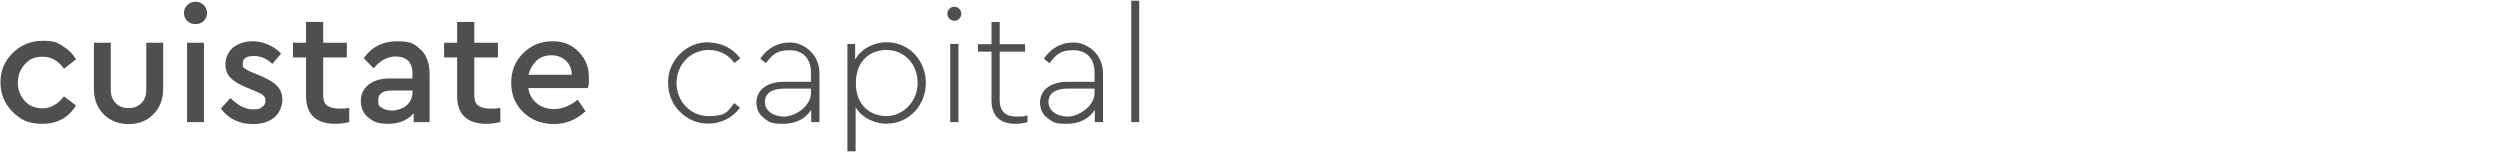 <svg xmlns="http://www.w3.org/2000/svg" viewBox="0 0 1035.8 64.7"><defs><style>      .st0 {        fill: #504f4e;      }      .st1 {        isolation: isolate;      }      .st2 {        display: none;      }    </style></defs><g id="Laag_1" class="st2"><g class="st1"><g class="st1"><path class="st0" d="M279.8,2.8c1.6,0,2.9,1.3,2.9,2.9s-1.3,2.9-2.9,2.9-2.9-1.3-2.9-2.9,1.3-2.9,2.9-2.9ZM278.1,18.2h3.4v32.4h-3.4V18.2Z"></path><path class="st0" d="M319.3,50.6h-3.4v-20.2c0-5.7-3.5-9.6-9-9.6s-5.2.9-7,2.7c-1.8,1.8-2.7,4.2-2.7,6.9v20.2h-3.4V18.2h3.2v4.4c2.2-3.2,5.8-5,10.3-5,7.4,0,11.9,5.1,11.9,12.6v20.4h.1Z"></path><path class="st0" d="M356.9,18.2l-14.7,33h-1.4l-14.9-33h3.6l11.9,27.3,11.9-27.3h3.6Z"></path><path class="st0" d="M365,35.2c.4,7.6,6,12.9,13.3,12.9s7.9-1.7,10.8-5.1l2.1,2.2c-3.2,3.8-7.8,6-13,6-9.2.2-17-7.6-16.8-16.8-.2-9.2,7.4-17.1,16.3-16.9,8,0,14.5,5.8,14.5,14.4s0,2.5-.3,3.2h-27.1.2ZM388.8,32.2c.3-7-4.9-11.5-11.1-11.5s-6,1.1-8.4,3.3c-2.3,2.1-3.8,4.9-4.2,8.2h23.7Z"></path><path class="st0" d="M401.5,42.4c2.9,3.8,6,5.8,10.1,5.8s7.2-2,7.2-5.7c-.3-3.6-2.1-4.4-6.6-6.5l-2.9-1.3c-5.1-2.2-8-4.4-8-8.6s1-4.6,3-6.2c2-1.5,4.4-2.3,7.3-2.3,4.5,0,8,2,10.5,5.2l-2.2,2.1c-2.5-2.7-5.3-4.2-8.4-4.2s-6.6,1.8-6.6,5.1,1.7,4,6.1,5.8l3,1.3c5.4,2.4,8.4,4.8,8.4,9.3s-1.1,5.1-3.1,6.6c-2.1,1.5-4.6,2.3-7.6,2.3-5.4,0-9.6-2.7-12.4-6.7l2.3-2.2v.2Z"></path><path class="st0" d="M449,50.6c-1.7.5-3.4.7-5,.7-6.1,0-9.9-3-9.9-9.7v-20.2h-5.6v-3.1h5.6v-9.2h3.4v9.2h10.5v3.1h-10.5v20.1c0,4.9,2.7,6.8,7,6.8s2.8-.2,4.5-.5v2.9h0Z"></path><path class="st0" d="M503.2,50.6h-3.4v-20.2c0-5.8-3.2-9.7-8.6-9.7s-9.4,4.2-9.4,9.2v20.7h-3.4v-20.2c0-5.8-3.3-9.7-8.6-9.7s-9.4,4.1-9.4,9.7v20.2h-3.4V18.2h3.2v4.2c2.1-3.1,5.7-4.9,10-4.9s8.5,2.3,10.2,6.3c2.1-3.8,6-6.3,11.2-6.3s11.5,5,11.5,12.6v20.4h0Z"></path><path class="st0" d="M516.1,35.2c.4,7.6,6,12.9,13.3,12.9s7.9-1.7,10.8-5.1l2.1,2.2c-3.2,3.8-7.8,6-13,6-9.2.2-17-7.6-16.8-16.8-.2-9.2,7.4-17.1,16.3-16.9,8,0,14.5,5.8,14.5,14.4s0,2.5-.3,3.2h-27.1.2ZM540,32.2c.3-7-4.9-11.5-11.1-11.5s-6,1.1-8.4,3.3c-2.3,2.1-3.8,4.9-4.2,8.2h23.7Z"></path><path class="st0" d="M578.8,50.6h-3.4v-20.2c0-5.7-3.5-9.6-9-9.6s-5.2.9-7,2.7-2.7,4.2-2.7,6.9v20.2h-3.3V18.2h3.2v4.4c2.2-3.2,5.8-5,10.3-5,7.4,0,11.9,5.1,11.9,12.6v20.4Z"></path><path class="st0" d="M607,50.6c-1.7.5-3.3.7-5,.7-6.1,0-9.9-3-9.9-9.7v-20.2h-5.6v-3.1h5.6v-9.2h3.4v9.2h10.5v3.1h-10.5v20.1c0,4.9,2.7,6.8,7,6.8s2.8-.2,4.5-.5v2.9h0Z"></path><path class="st0" d="M680,50.6h-3.4v-20.2c0-5.8-3.2-9.7-8.6-9.7s-9.4,4.2-9.4,9.2v20.7h-3.4v-20.2c0-5.8-3.3-9.7-8.6-9.7s-9.4,4.1-9.4,9.7v20.2h-3.3V18.2h3.2v4.2c2.1-3.1,5.7-4.9,10-4.9s8.5,2.3,10.2,6.3c2.1-3.8,6-6.3,11.2-6.3s11.5,5,11.5,12.6v20.4h0Z"></path><path class="st0" d="M714.9,50.6h-3.2v-5.1c-2.3,3.7-6.5,5.8-11.6,5.8s-5.8-.7-7.9-2.3c-2.1-1.5-3.2-3.8-3.2-6.5,0-5.3,4.5-8.6,11.3-8.6h11.3v-3.7c0-6.2-3.5-9.4-8.9-9.4s-7.1,1.9-9.8,5.4l-2.3-1.9c3.1-4.5,7.2-6.7,12.4-6.7s12.1,4.5,12.1,12.7v20.3h-.2ZM711.5,36.7h-10.9c-5.3,0-8.1,2-8.1,5.6s3.6,6,8,6,11.1-4.2,11.1-9.8v-1.8h0Z"></path><path class="st0" d="M752.2,50.6h-3.4v-20.2c0-5.7-3.5-9.6-9-9.6s-5.2.9-7,2.7-2.7,4.2-2.7,6.9v20.2h-3.3V18.2h3.2v4.4c2.2-3.2,5.8-5,10.3-5,7.4,0,11.9,5.1,11.9,12.6v20.4Z"></path><path class="st0" d="M787.2,50.6h-3.2v-5.1c-2.3,3.7-6.5,5.8-11.6,5.8s-5.8-.7-7.9-2.3c-2.1-1.5-3.2-3.8-3.2-6.5,0-5.3,4.5-8.6,11.3-8.6h11.3v-3.7c0-6.2-3.5-9.4-8.9-9.4s-7.1,1.9-9.8,5.4l-2.3-1.9c3.1-4.5,7.2-6.7,12.4-6.7s12.1,4.5,12.1,12.7v20.3h-.2ZM783.8,36.7h-10.9c-5.3,0-8.1,2-8.1,5.6s3.6,6,8,6,11.1-4.2,11.1-9.8v-1.8h0Z"></path><path class="st0" d="M829.5,18.2v29.5c0,9.7-6.4,15.6-15.5,15.6s-11.5-2.5-14.9-6.3l2.1-2.3c3.3,3.3,7.7,5.4,12.7,5.4,7.3,0,12.2-4.5,12.2-12.3v-4.3c-2.5,4.2-7.6,6.9-13.1,6.9-9,0-16-7.3-16-16.5s7-16.4,16-16.4,10.9,2.7,13.3,7.1v-6.4s3.2,0,3.2,0ZM813.5,20.8c-7.5,0-13,5.8-13,13.3s5.5,13.3,13,13.3,12.7-4.4,12.7-13.3-6.2-13.2-12.7-13.2h0Z"></path><path class="st0" d="M843,35.2c.4,7.6,6,12.9,13.3,12.9s7.9-1.7,10.8-5.1l2.1,2.2c-3.2,3.8-7.8,6-13,6-9.2.2-17-7.6-16.8-16.8-.2-9.2,7.4-17.1,16.3-16.9,8,0,14.5,5.8,14.5,14.4s0,2.5-.3,3.2h-27.1.2ZM866.9,32.2c.3-7-4.9-11.5-11.1-11.5s-6,1.1-8.4,3.3c-2.3,2.1-3.8,4.9-4.2,8.2h23.7Z"></path><path class="st0" d="M926.4,50.6h-3.4v-20.2c0-5.8-3.2-9.7-8.6-9.7s-9.4,4.2-9.4,9.2v20.7h-3.4v-20.2c0-5.8-3.3-9.7-8.6-9.7s-9.4,4.1-9.4,9.7v20.2h-3.3V18.2h3.2v4.2c2.1-3.1,5.7-4.9,10-4.9s8.5,2.3,10.2,6.3c2.1-3.8,6-6.3,11.2-6.3s11.5,5,11.5,12.6v20.4h0Z"></path><path class="st0" d="M939.3,35.2c.4,7.6,6,12.9,13.3,12.9s7.9-1.7,10.8-5.1l2.1,2.2c-3.2,3.8-7.8,6-13,6-9.2.2-17-7.6-16.8-16.8-.2-9.2,7.4-17.1,16.3-16.9,8,0,14.5,5.8,14.5,14.4s0,2.5-.3,3.2h-27.1.2ZM963.2,32.2c.3-7-4.9-11.5-11.1-11.5s-6,1.1-8.4,3.3c-2.3,2.1-3.8,4.9-4.2,8.2h23.7Z"></path><path class="st0" d="M1002.1,50.6h-3.4v-20.2c0-5.7-3.5-9.6-9-9.6s-5.2.9-7,2.7-2.7,4.2-2.7,6.9v20.2h-3.3V18.2h3.2v4.4c2.2-3.2,5.8-5,10.3-5,7.4,0,11.9,5.1,11.9,12.6v20.4Z"></path><path class="st0" d="M1030.3,50.6c-1.7.5-3.3.7-5,.7-6.1,0-9.9-3-9.9-9.7v-20.2h-5.6v-3.1h5.6v-9.2h3.4v9.2h10.5v3.1h-10.5v20.1c0,4.9,2.7,6.8,7,6.8s2.8-.2,4.5-.5v2.9h0Z"></path></g></g><g class="st1"><g class="st1"><path class="st0" d="M25.8,19c2.4,1.4,4.3,3.2,5.7,5.6l-5,3.9c-2.4-3.4-5.3-5-8.8-5s-5.5,1-7.4,3.1-2.9,4.6-2.9,7.6,1,5.6,2.9,7.7c1.9,2,4.4,3,7.4,3s6.4-1.7,8.8-5l5,3.8c-3.2,5.1-7.8,7.6-13.9,7.6s-9-1.7-12.4-5C1.9,43,.2,38.9.2,34.1s1.7-8.9,5.1-12.2c3.4-3.3,7.5-5,12.4-5s5.8.7,8.1,2h0Z"></path><path class="st0" d="M67.6,36.8c0,4.4-1.4,7.9-4.1,10.6-2.7,2.7-6.1,4-10.2,4s-7.6-1.3-10.3-4-4.1-6.2-4.1-10.6v-19.1h7v19.6c0,2.3.7,4.1,2.1,5.5,1.4,1.4,3.2,2,5.3,2s3.8-.7,5.2-2c1.4-1.4,2.1-3.2,2.1-5.5v-19.6h7s0,19.1,0,19.1Z"></path><path class="st0" d="M84.4,2.1c.9.9,1.4,2,1.4,3.3s-.5,2.4-1.4,3.3c-.9.9-2.1,1.3-3.4,1.3s-2.5-.4-3.4-1.3-1.4-2-1.4-3.3.5-2.4,1.4-3.3,2.1-1.4,3.4-1.4,2.4.5,3.4,1.4ZM84.5,50.6h-7V17.7h7s0,32.9,0,32.9Z"></path><path class="st0" d="M116.6,22.1l-3.8,4.4c-2.1-2.2-4.7-3.3-7.7-3.3s-4.5,1-4.5,3.1.3,1.6,1,2.1c.6.6,1.8,1.2,3.4,1.8l3.1,1.3c3.1,1.3,5.4,2.7,6.8,4.2s2.1,3.4,2.1,5.7-1.2,5.6-3.5,7.4c-2.3,1.8-5.2,2.6-8.7,2.6-5.6,0-10-2.1-13.3-6.4l4-4.4c3,3.1,6.1,4.7,9.2,4.7s2.8-.3,3.8-.9c1-.6,1.5-1.5,1.5-2.7s-.4-1.7-1.1-2.3-1.9-1.1-3.5-1.8l-3.4-1.4c-2.9-1.2-5.1-2.5-6.5-4-1.4-1.4-2.1-3.3-2.1-5.6s1.1-5.3,3.3-7c2.2-1.7,5-2.5,8.3-2.5s8.5,1.7,11.4,5.1h.2Z"></path><path class="st0" d="M144.7,44.6v6c-2.2.5-4.2.7-5.8.7-3.8,0-6.8-.9-8.9-2.8s-3.2-4.8-3.2-8.6v-16.1h-5.4v-6.1h5.4v-8.6h7.1v8.6h9.8v6.1h-9.8v15.5c0,2.1.5,3.6,1.6,4.4s2.7,1.3,4.9,1.3,2.4,0,4.4-.3h-.1Z"></path><path class="st0" d="M174.3,20.5c2.5,2.4,3.7,5.8,3.7,10.2v19.9h-6.6v-3.7c-2.5,2.9-6,4.4-10.5,4.4s-6.2-.9-8.3-2.6c-2.1-1.7-3.1-4-3.1-6.9s1.1-5.1,3.3-6.8,5.1-2.5,8.8-2.5h9.3v-2.1c0-2.3-.6-4-1.8-5.2-1.2-1.2-3-1.8-5.2-1.8-3.3,0-6.3,1.6-9.1,4.9l-4.1-4.2c3.3-4.7,7.9-7,13.9-7s7.3,1.2,9.8,3.6v-.2ZM168.4,43.7c1.7-1.5,2.5-3.3,2.5-5.6v-.6h-8.4c-3.9,0-5.8,1.3-5.8,4s.5,2.5,1.6,3.2c1.1.8,2.5,1.1,4.2,1.1s4.4-.7,6-2.2h-.1Z"></path><path class="st0" d="M207.3,44.6v6c-2.2.5-4.2.7-5.8.7-3.8,0-6.8-.9-8.9-2.8s-3.2-4.8-3.2-8.6v-16.1h-5.4v-6.1h5.4v-8.6h7.1v8.6h9.8v6.1h-9.8v15.5c0,2.1.5,3.6,1.6,4.4s2.7,1.3,4.9,1.3,2.4,0,4.4-.3h-.1Z"></path><path class="st0" d="M243.4,36.5h-24.5c.4,2.7,1.6,4.8,3.6,6.4,1.9,1.5,4.3,2.3,7.2,2.3s6.6-1.3,9.6-3.9l3.3,4.8c-3.8,3.5-8.1,5.3-13.1,5.3s-9.3-1.6-12.7-4.9-5-7.4-5-12.2,1.6-8.9,4.9-12.2c3.3-3.3,7.3-5,12.1-5s8,1.4,10.9,4.3,4.3,6.5,4.3,10.8-.2,2.9-.5,4.4h-.1ZM222.4,25.1c-1.7,1.5-2.8,3.4-3.4,5.9h17.9c0-2.5-.9-4.4-2.5-5.9s-3.6-2.2-6-2.2-4.3.7-6.1,2.2h.1Z"></path></g></g></g><g id="Laag_2"><g class="st1"><g class="st1"><path class="st0" d="M293.6,17.6c5.4,0,10.1,2.5,13.1,6.6l-2.4,1.9c-2.7-3.6-6.3-5.4-10.7-5.4-7.5,0-13.3,6.1-13.3,13.7s5.8,13.7,13.2,13.7,7.9-1.8,10.7-5.4l2.4,1.9c-3,4.1-7.7,6.6-13.1,6.6-9.1.2-16.9-7.7-16.7-16.9-.2-9.2,7.6-17,16.8-16.8h0Z"></path><path class="st0" d="M339.3,50.6h-3.2v-5.1c-2.3,3.7-6.5,5.8-11.6,5.8s-5.8-.7-7.9-2.3c-2.1-1.5-3.2-3.8-3.2-6.5,0-5.3,4.5-8.6,11.3-8.6h11.3v-3.7c0-6.2-3.5-9.4-8.9-9.4s-7.1,1.9-9.8,5.4l-2.3-1.9c3.1-4.5,7.2-6.7,12.4-6.7s12.1,4.5,12.1,12.7v20.3h-.2ZM335.9,36.7h-10.9c-5.3,0-8.1,2-8.1,5.6s3.6,6,8,6,11.1-4.2,11.1-9.8v-1.8h-.1Z"></path><path class="st0" d="M367.6,51.3c-5.4,0-10.6-2.6-13.1-6.9v18.3h-3.4V18.2h3.2v6.5c2.4-4.4,7.6-7.2,13.2-7.2,9,0,16.1,7.5,16.1,16.8s-7,16.9-16.1,16.9h0ZM367.3,20.7c-6.7,0-12.7,4.4-12.7,13.7s6,13.7,12.7,13.7,12.9-5.9,12.9-13.7-5.5-13.7-12.9-13.7Z"></path><path class="st0" d="M395.4,2.8c1.6,0,2.9,1.3,2.9,2.9s-1.3,2.9-2.9,2.9-2.9-1.3-2.9-2.9,1.3-2.9,2.9-2.9ZM393.7,18.2h3.4v32.4h-3.4V18.2Z"></path><path class="st0" d="M425.7,50.6c-1.7.5-3.4.7-5,.7-6.1,0-9.9-3-9.9-9.7v-20.2h-5.6v-3.1h5.6v-9.2h3.4v9.2h10.5v3.1h-10.5v20.1c0,4.9,2.7,6.8,7,6.8s2.8-.2,4.5-.5v2.9h0Z"></path><path class="st0" d="M456.8,50.6h-3.2v-5.1c-2.3,3.7-6.5,5.8-11.6,5.8s-5.8-.7-7.9-2.3c-2.1-1.5-3.2-3.8-3.2-6.5,0-5.3,4.5-8.6,11.3-8.6h11.3v-3.7c0-6.2-3.5-9.4-8.9-9.4s-7.1,1.9-9.8,5.4l-2.3-1.9c3.1-4.5,7.2-6.7,12.4-6.7s12.1,4.5,12.1,12.7v20.3h-.2ZM453.4,36.7h-10.9c-5.3,0-8.1,2-8.1,5.6s3.6,6,8,6,11.1-4.2,11.1-9.8v-1.8h-.1Z"></path><path class="st0" d="M468.7.3h3.3v50.3h-3.3V.3Z"></path></g></g><g class="st1"><g class="st1"><path class="st0" d="M25.8,19c2.4,1.4,4.3,3.2,5.7,5.6l-5,3.9c-2.4-3.4-5.3-5-8.8-5s-5.5,1-7.4,3.1-2.9,4.6-2.9,7.6,1,5.6,2.9,7.7c1.9,2,4.4,3,7.4,3s6.4-1.7,8.8-5l5,3.8c-3.2,5.1-7.8,7.6-13.9,7.6s-9-1.7-12.4-5C1.9,43,.2,38.9.2,34.1s1.7-8.9,5.1-12.2c3.4-3.3,7.5-5,12.4-5s5.8.7,8.1,2h0Z"></path><path class="st0" d="M67.6,36.8c0,4.4-1.4,7.9-4.1,10.6-2.7,2.7-6.1,4-10.2,4s-7.6-1.3-10.3-4-4.1-6.2-4.1-10.6v-19.1h7v19.6c0,2.3.7,4.1,2.1,5.5,1.4,1.4,3.2,2,5.3,2s3.8-.7,5.2-2c1.4-1.4,2.1-3.2,2.1-5.5v-19.6h7s0,19.1,0,19.1Z"></path><path class="st0" d="M84.4,2.1c.9.9,1.4,2,1.4,3.3s-.5,2.4-1.4,3.3c-.9.9-2.1,1.3-3.4,1.3s-2.5-.4-3.4-1.3-1.4-2-1.4-3.3.5-2.4,1.4-3.3,2.1-1.4,3.4-1.4,2.4.5,3.4,1.4ZM84.5,50.6h-7V17.7h7s0,32.9,0,32.9Z"></path><path class="st0" d="M116.6,22.1l-3.8,4.4c-2.1-2.2-4.7-3.3-7.7-3.3s-4.5,1-4.5,3.1.3,1.6,1,2.1c.6.6,1.8,1.2,3.4,1.8l3.1,1.3c3.1,1.3,5.4,2.7,6.8,4.2s2.1,3.4,2.1,5.7-1.2,5.6-3.5,7.4c-2.3,1.8-5.2,2.6-8.7,2.6-5.6,0-10-2.1-13.3-6.4l4-4.4c3,3.1,6.1,4.7,9.2,4.7s2.8-.3,3.8-.9c1-.6,1.5-1.5,1.5-2.7s-.4-1.7-1.1-2.3-1.9-1.1-3.5-1.8l-3.4-1.4c-2.9-1.2-5.1-2.5-6.5-4-1.4-1.4-2.1-3.3-2.1-5.6s1.1-5.3,3.3-7c2.2-1.7,5-2.5,8.3-2.5s8.5,1.7,11.4,5.1h.2Z"></path><path class="st0" d="M144.7,44.6v6c-2.2.5-4.2.7-5.8.7-3.8,0-6.8-.9-8.9-2.8s-3.2-4.8-3.2-8.6v-16.1h-5.4v-6.1h5.4v-8.6h7.1v8.6h9.8v6.1h-9.8v15.5c0,2.1.5,3.6,1.6,4.4s2.7,1.3,4.9,1.3,2.4,0,4.4-.3h-.1Z"></path><path class="st0" d="M174.3,20.5c2.5,2.4,3.7,5.8,3.7,10.2v19.9h-6.6v-3.7c-2.5,2.9-6,4.4-10.5,4.4s-6.2-.9-8.3-2.6c-2.1-1.7-3.1-4-3.1-6.9s1.1-5.1,3.3-6.8,5.1-2.5,8.8-2.5h9.3v-2.1c0-2.3-.6-4-1.8-5.2-1.2-1.2-3-1.8-5.2-1.8-3.3,0-6.3,1.6-9.1,4.9l-4.1-4.2c3.3-4.7,7.9-7,13.9-7s7.3,1.2,9.8,3.6v-.2ZM168.4,43.7c1.7-1.5,2.5-3.3,2.5-5.6v-.6h-8.4c-3.9,0-5.8,1.3-5.8,4s.5,2.5,1.6,3.2c1.1.8,2.5,1.1,4.2,1.1s4.4-.7,6-2.2h-.1Z"></path><path class="st0" d="M207.3,44.6v6c-2.2.5-4.2.7-5.8.7-3.8,0-6.8-.9-8.9-2.8s-3.2-4.8-3.2-8.6v-16.1h-5.4v-6.1h5.4v-8.6h7.1v8.6h9.8v6.1h-9.8v15.5c0,2.1.5,3.6,1.6,4.4s2.7,1.3,4.9,1.3,2.4,0,4.4-.3h-.1Z"></path><path class="st0" d="M243.4,36.5h-24.5c.4,2.7,1.6,4.8,3.6,6.4,1.9,1.5,4.3,2.3,7.2,2.3s6.6-1.3,9.6-3.9l3.3,4.8c-3.8,3.5-8.1,5.3-13.1,5.3s-9.3-1.6-12.7-4.9-5-7.4-5-12.2,1.6-8.9,4.9-12.2c3.3-3.3,7.3-5,12.1-5s8,1.4,10.9,4.3,4.3,6.5,4.3,10.8-.2,2.9-.5,4.4h-.1ZM222.4,25.1c-1.7,1.5-2.8,3.4-3.4,5.9h17.9c0-2.5-.9-4.4-2.5-5.9s-3.6-2.2-6-2.2-4.3.7-6.1,2.2h.1Z"></path></g></g></g><g id="Laag_3" class="st2"><g class="st1"><g class="st1"><path class="st0" d="M293.1,21.2h-1.7c-5.6,0-11,3.9-11,10.4v19h-3.4V18.2h3.2v5.5c2.3-3.8,6.2-5.7,10.7-5.7s1.7.2,2.1.2v2.9h0Z"></path><path class="st0" d="M300.9,35.2c.4,7.6,6,12.9,13.3,12.9s7.9-1.7,10.8-5.1l2.1,2.2c-3.2,3.8-7.8,6-13,6-9.2.2-17-7.6-16.8-16.8-.2-9.2,7.4-17.1,16.3-16.9,8,0,14.5,5.8,14.5,14.4s0,2.5-.3,3.2h-27.1.2ZM324.8,32.2c.3-7-4.9-11.5-11.1-11.5s-6,1.1-8.4,3.3c-2.3,2.1-3.8,4.9-4.2,8.2h23.7Z"></path><path class="st0" d="M361.2,50.6h-3.2v-5.1c-2.3,3.7-6.5,5.8-11.6,5.8s-5.8-.7-7.9-2.3c-2.1-1.5-3.2-3.8-3.2-6.5,0-5.3,4.5-8.6,11.3-8.6h11.3v-3.7c0-6.2-3.5-9.4-8.9-9.4s-7.1,1.9-9.8,5.4l-2.3-1.9c3.1-4.5,7.2-6.7,12.4-6.7s12.1,4.5,12.1,12.7v20.3h-.2ZM357.8,36.7h-10.9c-5.3,0-8.1,2-8.1,5.6s3.6,6,8,6,11.1-4.2,11.1-9.8v-1.8h-.1Z"></path><path class="st0" d="M373.1.3h3.4v50.3h-3.4V.3Z"></path><path class="st0" d="M408.7,35.2c.4,7.6,6,12.9,13.3,12.9s7.9-1.7,10.8-5.1l2.1,2.2c-3.2,3.8-7.8,6-13,6-9.2.2-17-7.6-16.8-16.8-.2-9.2,7.4-17.1,16.3-16.9,8,0,14.5,5.8,14.5,14.4s0,2.5-.3,3.2h-27.1.2ZM432.6,32.2c.3-7-4.9-11.5-11.1-11.5s-6,1.1-8.4,3.3c-2.3,2.1-3.8,4.9-4.2,8.2h23.7Z"></path><path class="st0" d="M445.2,42.4c2.9,3.8,6,5.8,10.1,5.8s7.2-2,7.2-5.7c-.3-3.6-2.1-4.4-6.6-6.5l-2.9-1.3c-5.1-2.2-8-4.4-8-8.6s1-4.6,3-6.2,4.4-2.3,7.3-2.3c4.5,0,8,2,10.5,5.2l-2.2,2.1c-2.5-2.7-5.3-4.2-8.4-4.2s-6.6,1.8-6.6,5.1,1.7,4,6.1,5.8l3,1.3c5.4,2.4,8.4,4.8,8.4,9.3s-1.1,5.1-3.1,6.6c-2.1,1.5-4.6,2.3-7.6,2.3-5.4,0-9.6-2.7-12.4-6.7l2.3-2.2v.2Z"></path><path class="st0" d="M492.7,50.6c-1.7.5-3.4.7-5,.7-6.1,0-9.9-3-9.9-9.7v-20.2h-5.6v-3.1h5.6v-9.2h3.4v9.2h10.5v3.1h-10.5v20.1c0,4.9,2.7,6.8,7,6.8s2.8-.2,4.5-.5v2.9h0Z"></path><path class="st0" d="M523.8,50.6h-3.2v-5.1c-2.3,3.7-6.5,5.8-11.6,5.8s-5.8-.7-7.9-2.3c-2.1-1.5-3.2-3.8-3.2-6.5,0-5.3,4.5-8.6,11.3-8.6h11.3v-3.7c0-6.2-3.5-9.4-8.9-9.4s-7.1,1.9-9.8,5.4l-2.3-1.9c3.1-4.5,7.2-6.7,12.4-6.7s12.1,4.5,12.1,12.7v20.3h-.2ZM520.4,36.7h-10.9c-5.3,0-8.1,2-8.1,5.6s3.6,6,8,6,11.1-4.2,11.1-9.8v-1.8h0Z"></path><path class="st0" d="M552,50.6c-1.7.5-3.3.7-5,.7-6.1,0-9.9-3-9.9-9.7v-20.2h-5.6v-3.1h5.6v-9.2h3.4v9.2h10.5v3.1h-10.5v20.1c0,4.9,2.7,6.8,7,6.8s2.8-.2,4.5-.5v2.9h0Z"></path><path class="st0" d="M560.4,35.2c.4,7.6,6,12.9,13.3,12.9s7.9-1.7,10.8-5.1l2.1,2.2c-3.2,3.8-7.8,6-13,6-9.2.2-17-7.6-16.8-16.8-.2-9.2,7.4-17.1,16.3-16.9,8,0,14.5,5.8,14.5,14.4s0,2.5-.3,3.2h-27.1.2ZM584.3,32.2c.3-7-4.9-11.5-11.1-11.5s-6,1.1-8.4,3.3c-2.3,2.1-3.8,4.9-4.2,8.2h23.7Z"></path></g></g><g class="st1"><g class="st1"><path class="st0" d="M25.8,19c2.4,1.4,4.3,3.2,5.7,5.6l-5,3.9c-2.4-3.4-5.3-5-8.8-5s-5.5,1-7.4,3.1-2.9,4.6-2.9,7.6,1,5.6,2.9,7.7c1.9,2,4.4,3,7.4,3s6.4-1.7,8.8-5l5,3.8c-3.2,5.1-7.8,7.6-13.9,7.6s-9-1.7-12.4-5C1.9,43,.2,38.9.2,34.1s1.7-8.9,5.1-12.2c3.4-3.3,7.5-5,12.4-5s5.8.7,8.1,2h0Z"></path><path class="st0" d="M67.6,36.8c0,4.4-1.4,7.9-4.1,10.6-2.7,2.7-6.1,4-10.2,4s-7.6-1.3-10.3-4-4.1-6.2-4.1-10.6v-19.1h7v19.6c0,2.3.7,4.1,2.1,5.5,1.4,1.4,3.2,2,5.3,2s3.8-.7,5.2-2c1.4-1.4,2.1-3.2,2.1-5.5v-19.6h7s0,19.1,0,19.1Z"></path><path class="st0" d="M84.4,2.1c.9.9,1.4,2,1.4,3.3s-.5,2.4-1.4,3.3c-.9.9-2.1,1.3-3.4,1.3s-2.5-.4-3.4-1.3-1.4-2-1.4-3.3.5-2.4,1.4-3.3,2.1-1.4,3.4-1.4,2.4.5,3.4,1.4ZM84.5,50.6h-7V17.7h7s0,32.9,0,32.9Z"></path><path class="st0" d="M116.6,22.1l-3.8,4.4c-2.1-2.2-4.7-3.3-7.7-3.3s-4.5,1-4.5,3.1.3,1.6,1,2.1c.6.6,1.8,1.2,3.4,1.8l3.1,1.3c3.1,1.3,5.4,2.7,6.8,4.2s2.1,3.4,2.1,5.7-1.2,5.6-3.5,7.4c-2.3,1.8-5.2,2.6-8.7,2.6-5.6,0-10-2.1-13.3-6.4l4-4.4c3,3.1,6.1,4.7,9.2,4.7s2.8-.3,3.8-.9c1-.6,1.5-1.5,1.5-2.7s-.4-1.7-1.1-2.3-1.9-1.1-3.5-1.8l-3.4-1.4c-2.9-1.2-5.1-2.5-6.5-4-1.4-1.4-2.1-3.3-2.1-5.6s1.1-5.3,3.3-7c2.2-1.7,5-2.5,8.3-2.5s8.5,1.7,11.4,5.1h.2Z"></path><path class="st0" d="M144.7,44.6v6c-2.2.5-4.2.7-5.8.7-3.8,0-6.8-.9-8.9-2.8s-3.2-4.8-3.2-8.6v-16.1h-5.4v-6.1h5.4v-8.6h7.1v8.6h9.8v6.1h-9.8v15.5c0,2.1.5,3.6,1.6,4.4s2.7,1.3,4.9,1.3,2.4,0,4.4-.3h-.1Z"></path><path class="st0" d="M174.3,20.5c2.5,2.4,3.7,5.8,3.7,10.2v19.9h-6.6v-3.7c-2.5,2.9-6,4.4-10.5,4.4s-6.2-.9-8.3-2.6c-2.1-1.7-3.1-4-3.1-6.9s1.1-5.1,3.3-6.8,5.1-2.5,8.8-2.5h9.3v-2.1c0-2.3-.6-4-1.8-5.2-1.2-1.2-3-1.8-5.2-1.8-3.3,0-6.3,1.6-9.1,4.9l-4.1-4.2c3.3-4.7,7.9-7,13.9-7s7.3,1.2,9.8,3.6v-.2ZM168.4,43.7c1.7-1.5,2.5-3.3,2.5-5.6v-.6h-8.4c-3.9,0-5.8,1.3-5.8,4s.5,2.5,1.6,3.2c1.1.8,2.5,1.1,4.2,1.1s4.4-.7,6-2.2h-.1Z"></path><path class="st0" d="M207.3,44.6v6c-2.2.5-4.2.7-5.8.7-3.8,0-6.8-.9-8.9-2.8s-3.2-4.8-3.2-8.6v-16.1h-5.4v-6.1h5.4v-8.6h7.1v8.6h9.8v6.1h-9.8v15.5c0,2.1.5,3.6,1.6,4.4s2.7,1.3,4.9,1.3,2.4,0,4.4-.3h-.1Z"></path><path class="st0" d="M243.4,36.5h-24.5c.4,2.7,1.6,4.8,3.6,6.4,1.9,1.5,4.3,2.3,7.2,2.3s6.6-1.3,9.6-3.9l3.3,4.8c-3.8,3.5-8.1,5.3-13.1,5.3s-9.3-1.6-12.7-4.9-5-7.4-5-12.2,1.6-8.9,4.9-12.2c3.3-3.3,7.3-5,12.1-5s8,1.4,10.9,4.3,4.3,6.5,4.3,10.8-.2,2.9-.5,4.4h-.1ZM222.4,25.1c-1.7,1.5-2.8,3.4-3.4,5.9h17.9c0-2.5-.9-4.4-2.5-5.9s-3.6-2.2-6-2.2-4.3.7-6.1,2.2h.1Z"></path></g></g></g></svg>
